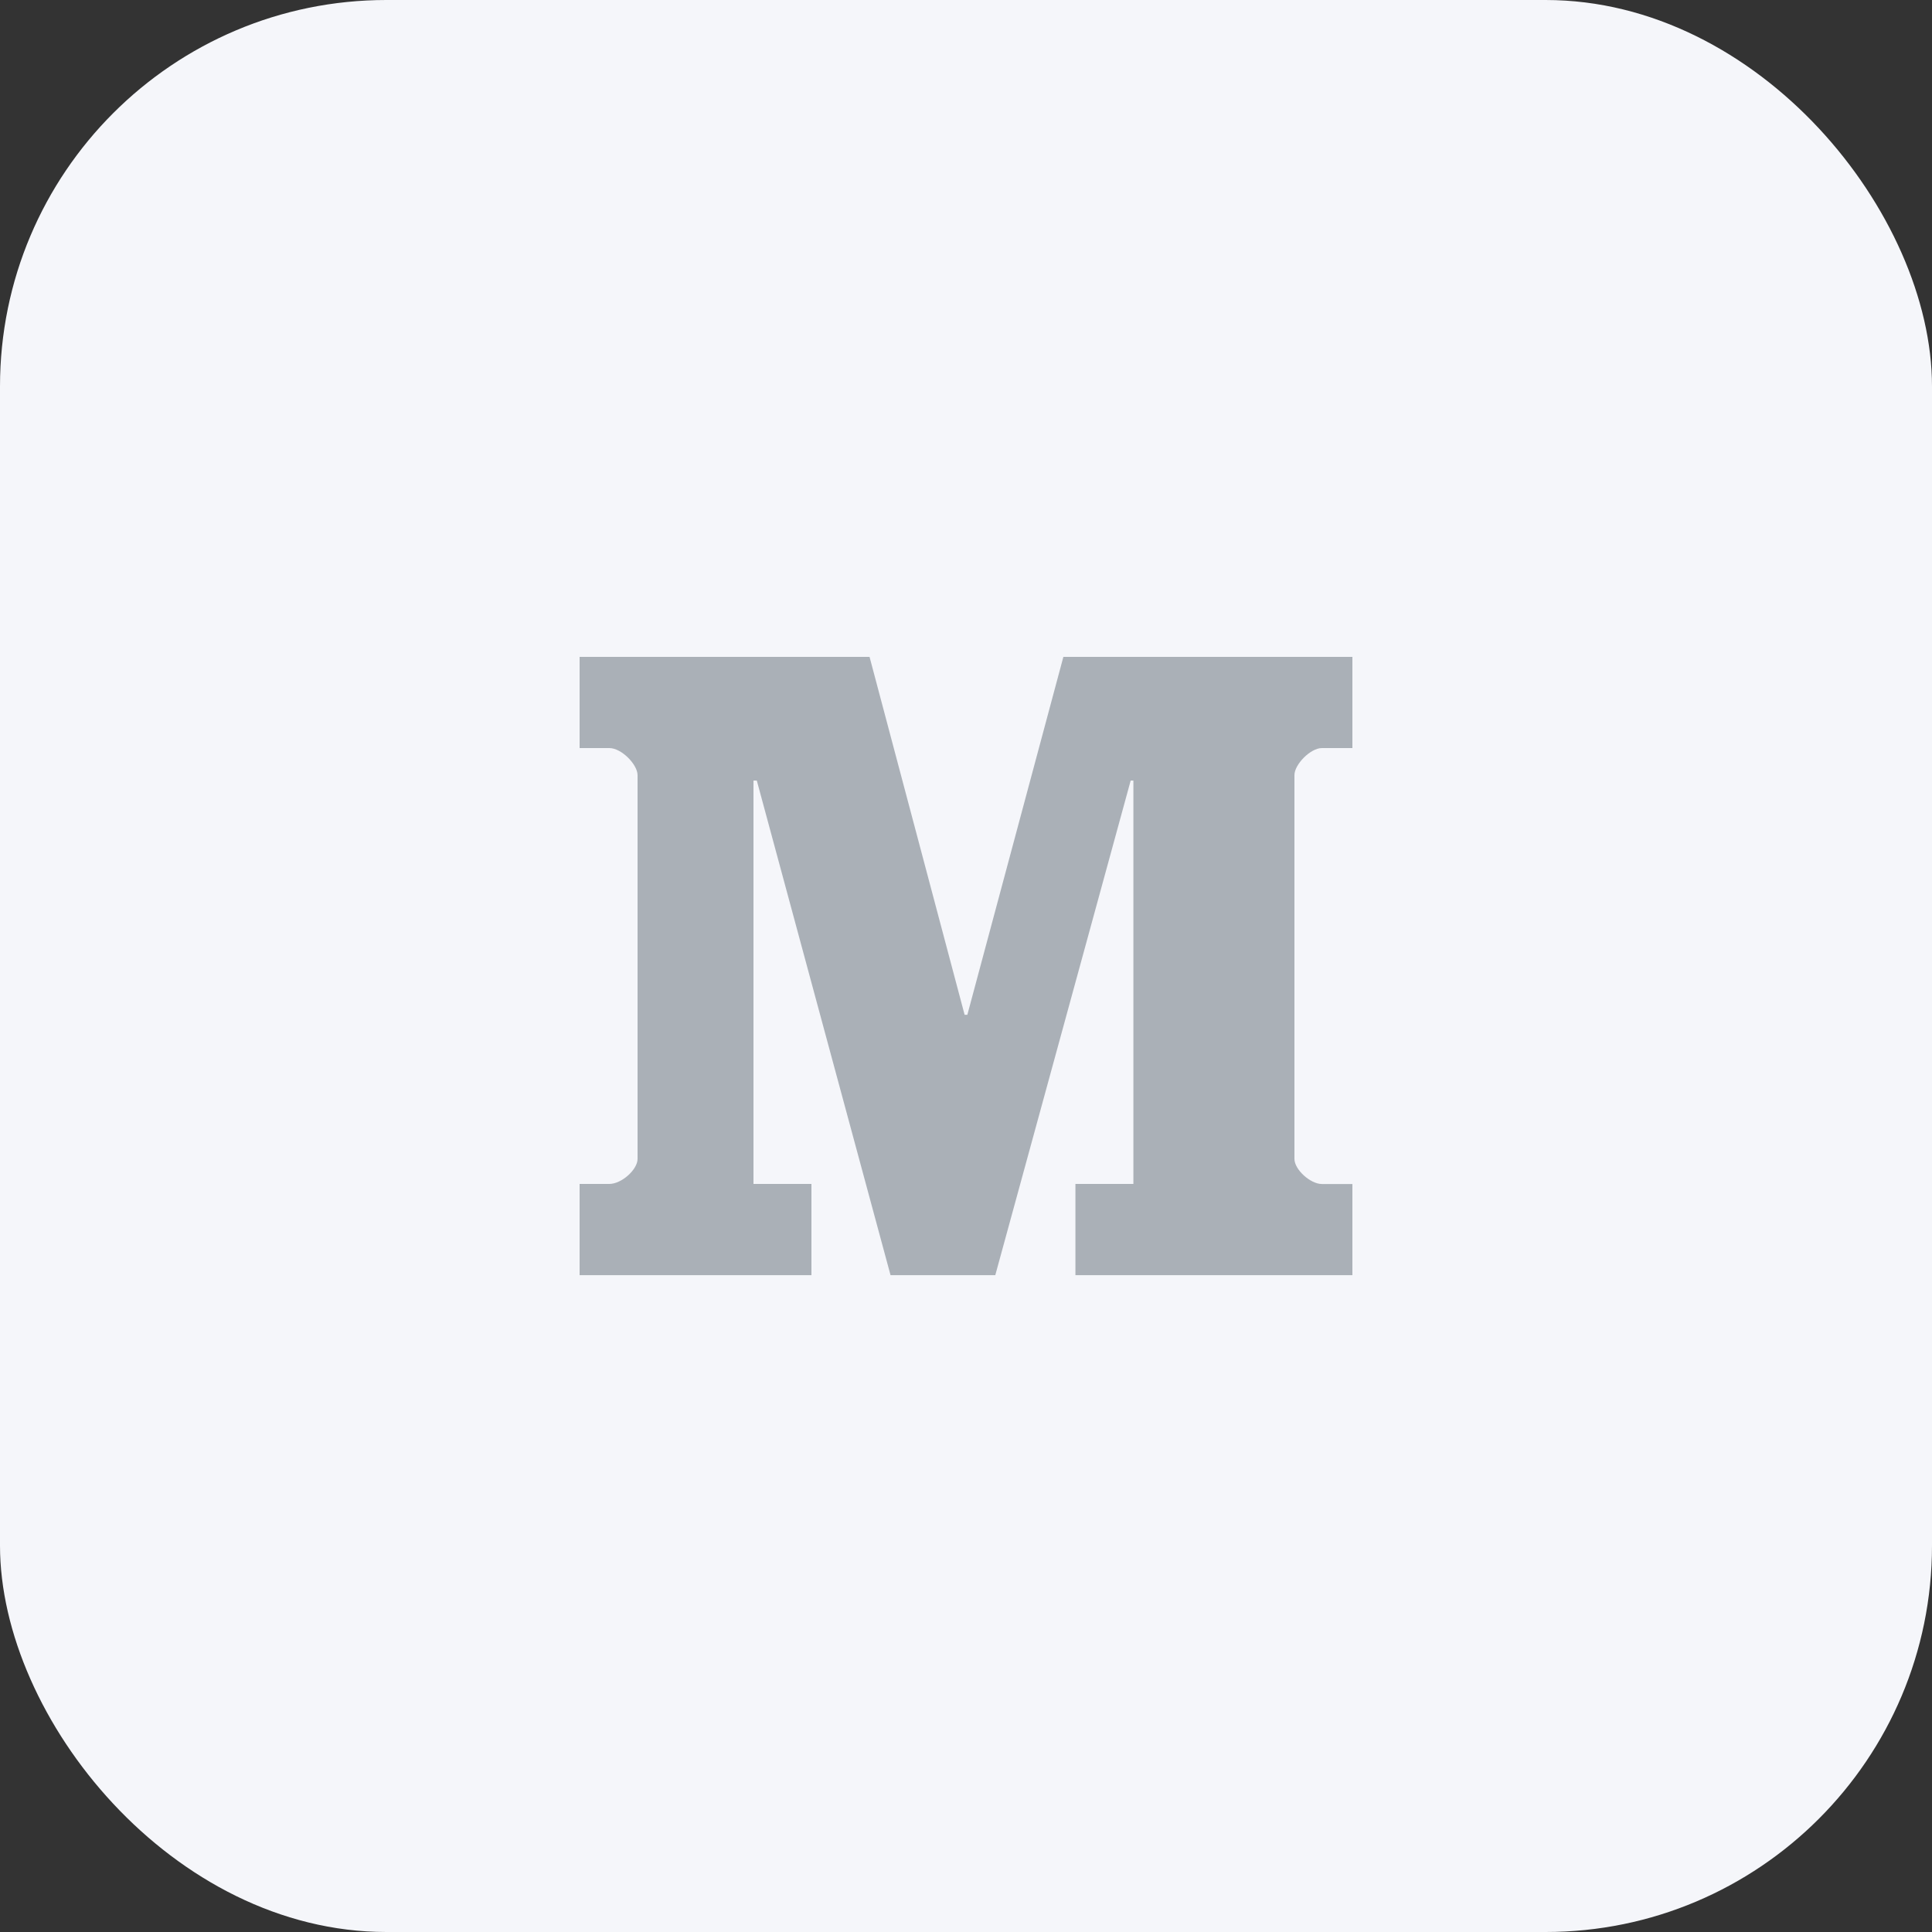 <svg width="50" height="50" viewBox="0 0 50 50" fill="none" xmlns="http://www.w3.org/2000/svg">
<rect x="0" y="0" width="50" height="50" fill="#333333" stroke="none"/>
<rect y="0" width="50" height="50" rx="10" fill="#F5F6FA"/>
<g clip-path="url(#clip0_36_62)">
<g clip-path="url(#clip1_36_62)">
<g clip-path="url(#clip2_36_62)">
<path d="M35 19.36H34.21C33.914 19.36 33.5 19.785 33.5 20.059V29.992C33.5 30.27 33.914 30.642 34.21 30.642H35V33.001H27.832V30.64H29.332V20.201H29.262L25.758 33.001H23.047L19.586 20.201H19.5V30.64H21V33.001H15V30.64H15.77C16.086 30.64 16.5 30.27 16.5 29.992V20.061C16.5 19.787 16.086 19.36 15.77 19.36H15V17H22.504L24.964 26.262H25.035L27.52 17H35V19.36Z" fill="#AAB0B7"/>
</g>
</g>
</g>
<defs>
<clipPath id="clip0_36_62">
<rect width="24" height="24" fill="white" transform="translate(13 13.001)"/>
</clipPath>
<clipPath id="clip1_36_62">
<rect width="24" height="24" fill="white" transform="translate(13 13.001)"/>
</clipPath>
<clipPath id="clip2_36_62">
<rect width="24" height="24" fill="white" transform="translate(13 13.001)"/>
</clipPath>
</defs>
</svg>
